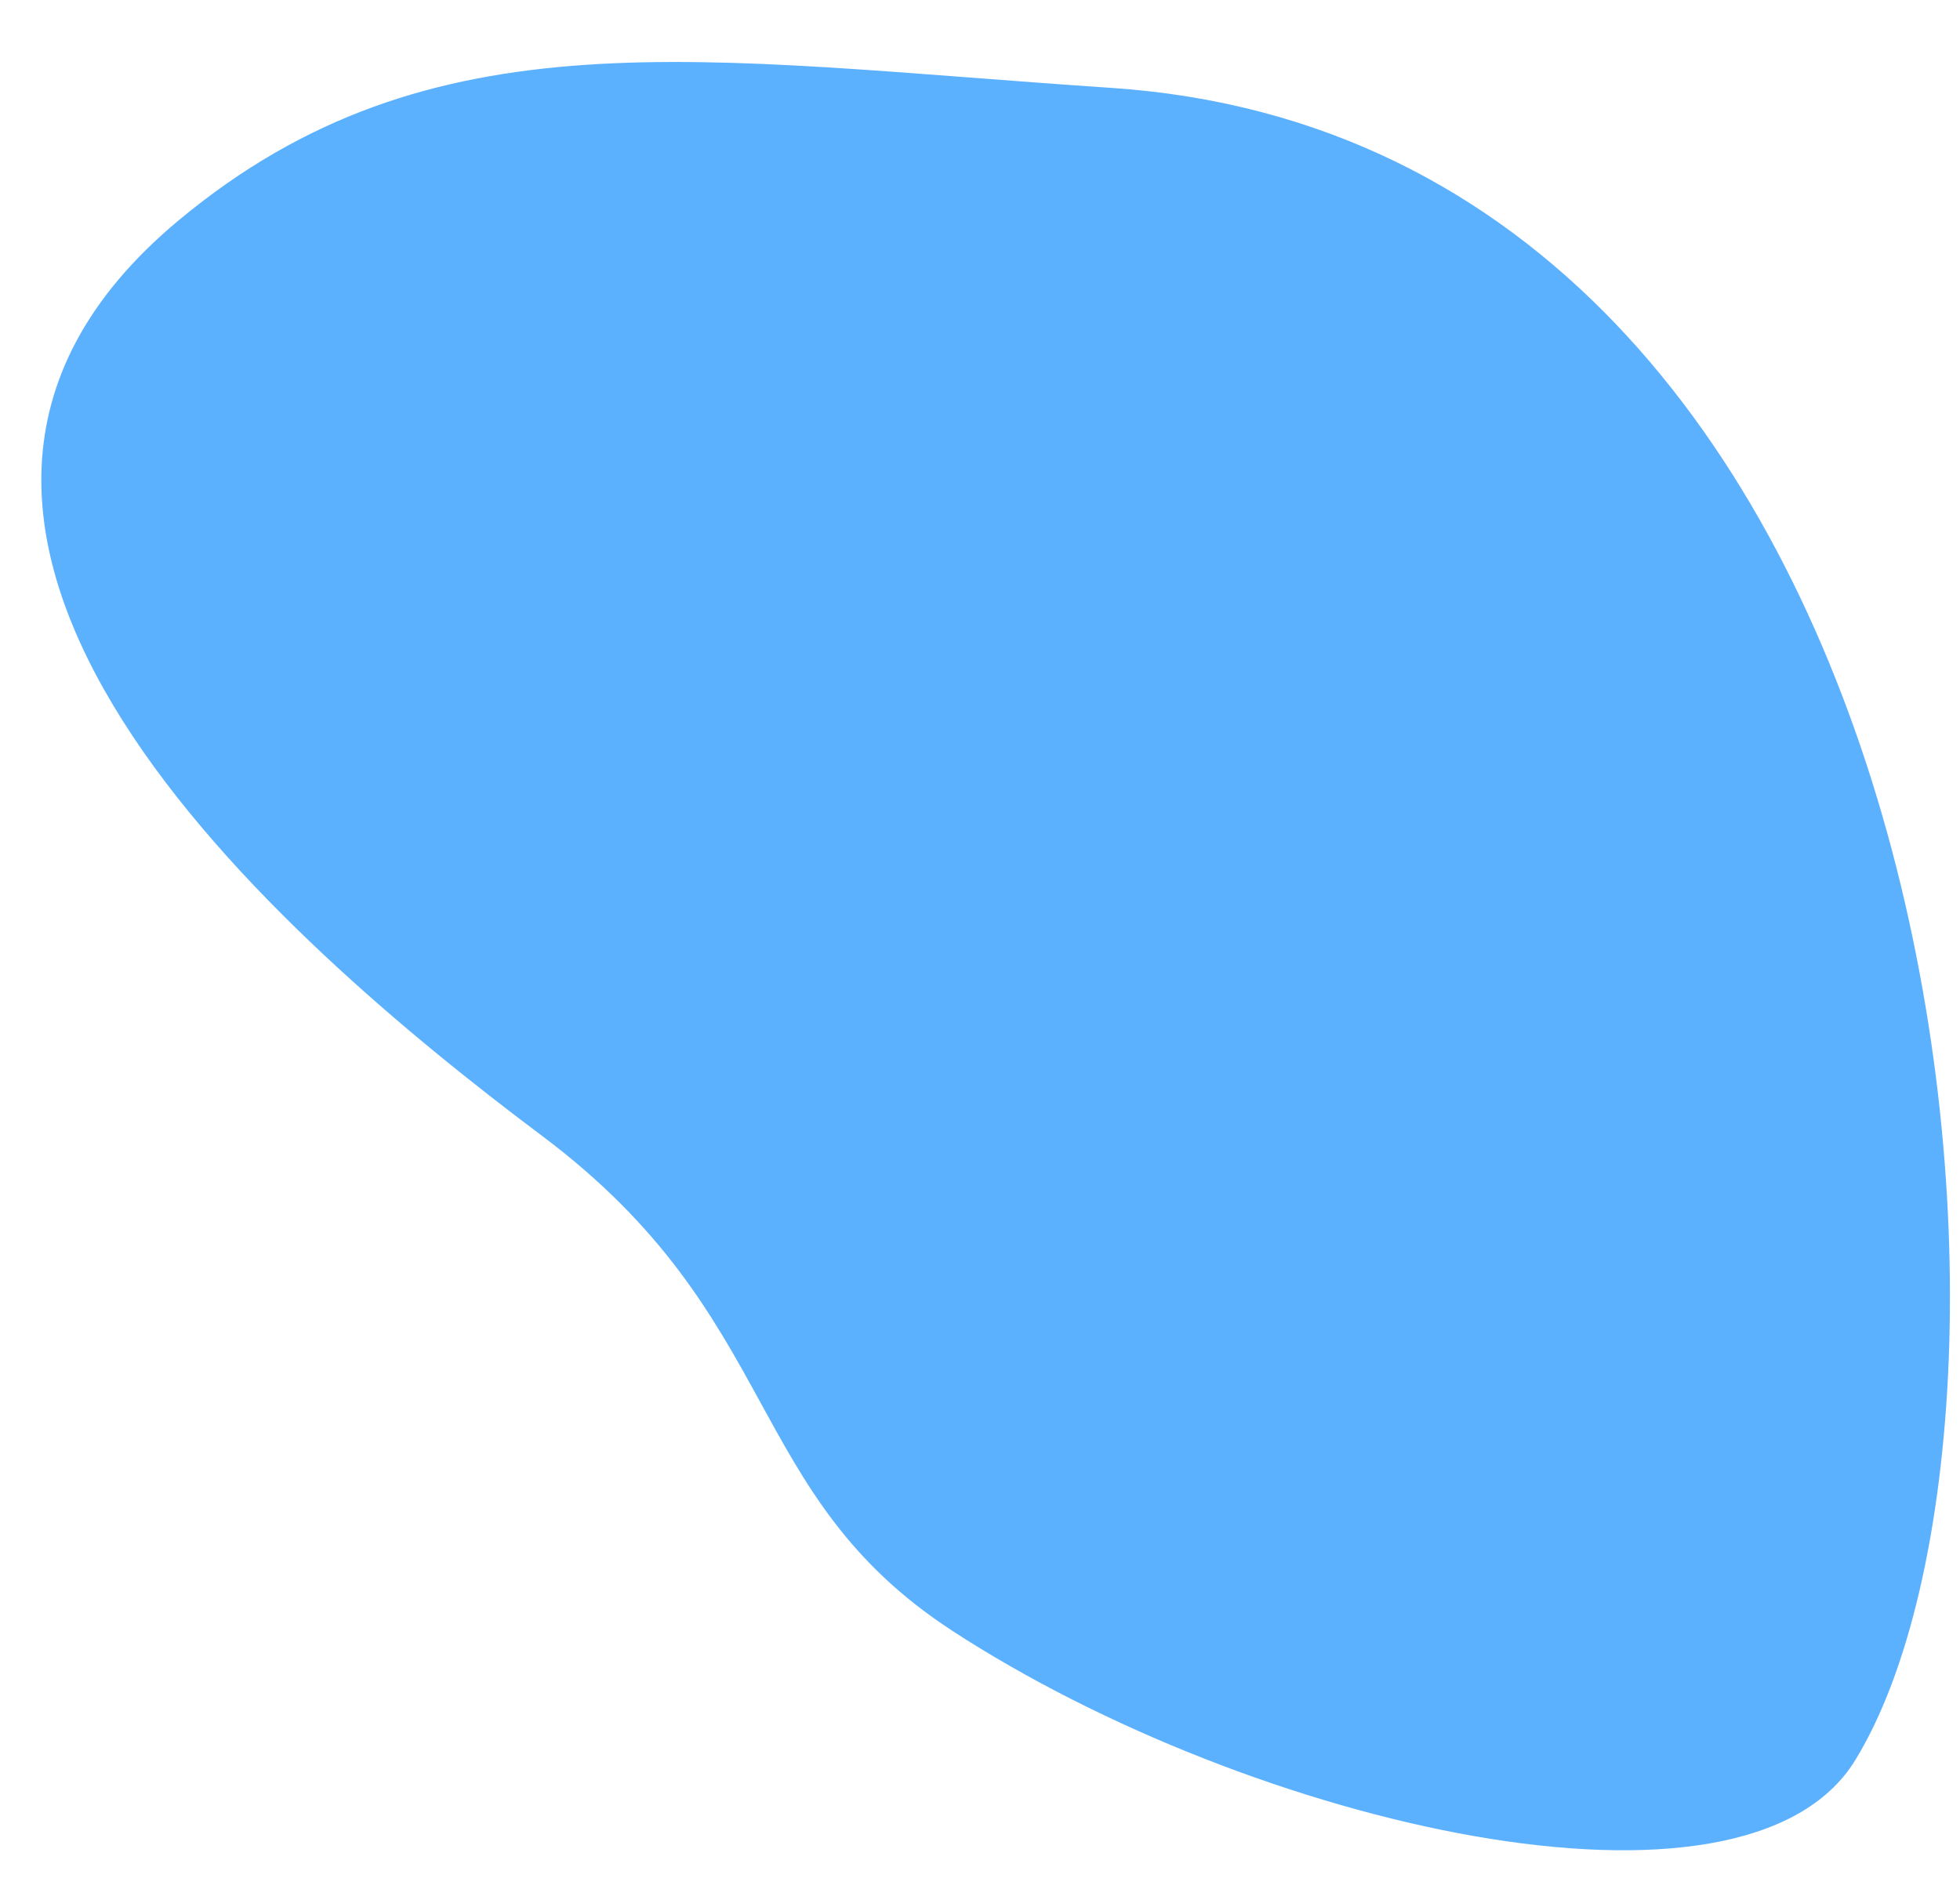 <svg width="31" height="30" viewBox="0 0 31 30" fill="none" xmlns="http://www.w3.org/2000/svg">
<path opacity="0.7" fill-rule="evenodd" clip-rule="evenodd" d="M29.343 27.847C27.591 30.704 19.782 28.875 15.062 25.8C11.735 23.633 12.403 20.842 8.576 17.972C4.46 14.885 -3.073 8.392 2.829 3.483C6.83 0.156 11.065 0.955 17.573 1.39C31.006 2.288 32.73 22.32 29.343 27.847Z" fill="#1890FF"/>
</svg>
